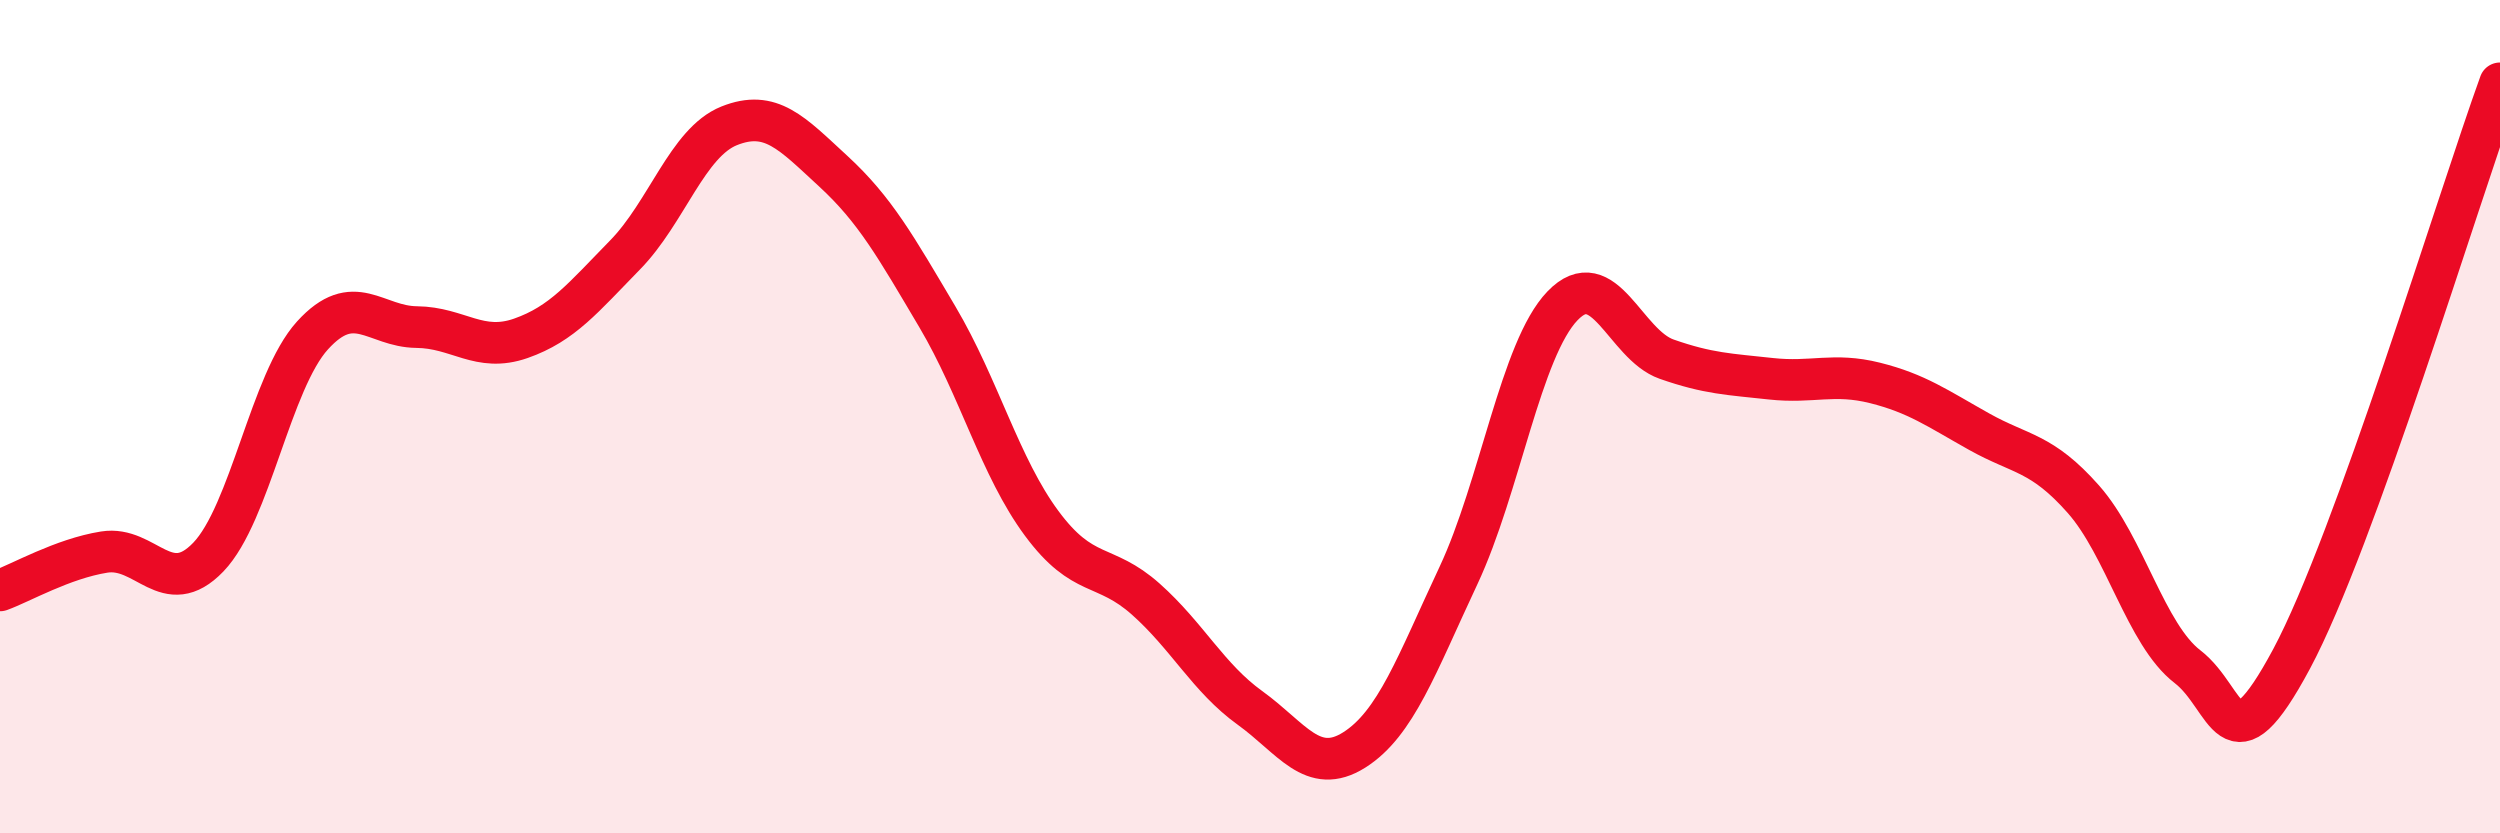 
    <svg width="60" height="20" viewBox="0 0 60 20" xmlns="http://www.w3.org/2000/svg">
      <path
        d="M 0,14.17 C 0.5,13.99 1.5,13.41 2.5,13.25 C 3.5,13.09 4,14.41 5,13.37 C 6,12.33 6.5,9.15 7.5,8.05 C 8.5,6.95 9,7.84 10,7.85 C 11,7.86 11.5,8.47 12.5,8.12 C 13.5,7.77 14,7.14 15,6.12 C 16,5.1 16.5,3.42 17.5,3.02 C 18.5,2.62 19,3.19 20,4.11 C 21,5.03 21.5,5.92 22.5,7.61 C 23.5,9.3 24,11.21 25,12.56 C 26,13.91 26.5,13.49 27.5,14.38 C 28.5,15.27 29,16.27 30,16.99 C 31,17.71 31.5,18.63 32.5,18 C 33.5,17.37 34,15.95 35,13.82 C 36,11.69 36.5,8.38 37.5,7.34 C 38.5,6.3 39,8.27 40,8.62 C 41,8.97 41.5,8.98 42.5,9.09 C 43.5,9.2 44,8.94 45,9.19 C 46,9.44 46.5,9.8 47.5,10.36 C 48.5,10.92 49,10.85 50,11.98 C 51,13.11 51.5,15.23 52.5,16 C 53.5,16.77 53.5,18.61 55,15.81 C 56.5,13.01 59,4.76 60,2L60 20L0 20Z"
        fill="#EB0A25"
        opacity="0.1"
        stroke-linecap="round"
        stroke-linejoin="round"
      />
      <path
        d="M 0,14.17 C 0.5,13.99 1.5,13.41 2.5,13.25 C 3.5,13.09 4,14.41 5,13.37 C 6,12.33 6.5,9.15 7.5,8.05 C 8.5,6.95 9,7.84 10,7.85 C 11,7.86 11.5,8.47 12.5,8.12 C 13.5,7.77 14,7.14 15,6.12 C 16,5.1 16.5,3.42 17.5,3.02 C 18.5,2.62 19,3.19 20,4.11 C 21,5.03 21.5,5.92 22.5,7.61 C 23.5,9.3 24,11.21 25,12.56 C 26,13.91 26.5,13.49 27.5,14.38 C 28.5,15.27 29,16.27 30,16.99 C 31,17.71 31.5,18.63 32.5,18 C 33.5,17.37 34,15.95 35,13.82 C 36,11.69 36.5,8.38 37.5,7.34 C 38.5,6.3 39,8.27 40,8.62 C 41,8.97 41.5,8.98 42.5,9.09 C 43.5,9.2 44,8.94 45,9.19 C 46,9.44 46.5,9.8 47.5,10.36 C 48.5,10.92 49,10.85 50,11.98 C 51,13.11 51.5,15.23 52.5,16 C 53.5,16.77 53.5,18.61 55,15.81 C 56.5,13.01 59,4.76 60,2"
        stroke="#EB0A25"
        stroke-width="1"
        fill="none"
        stroke-linecap="round"
        stroke-linejoin="round"
      />
    </svg>
  